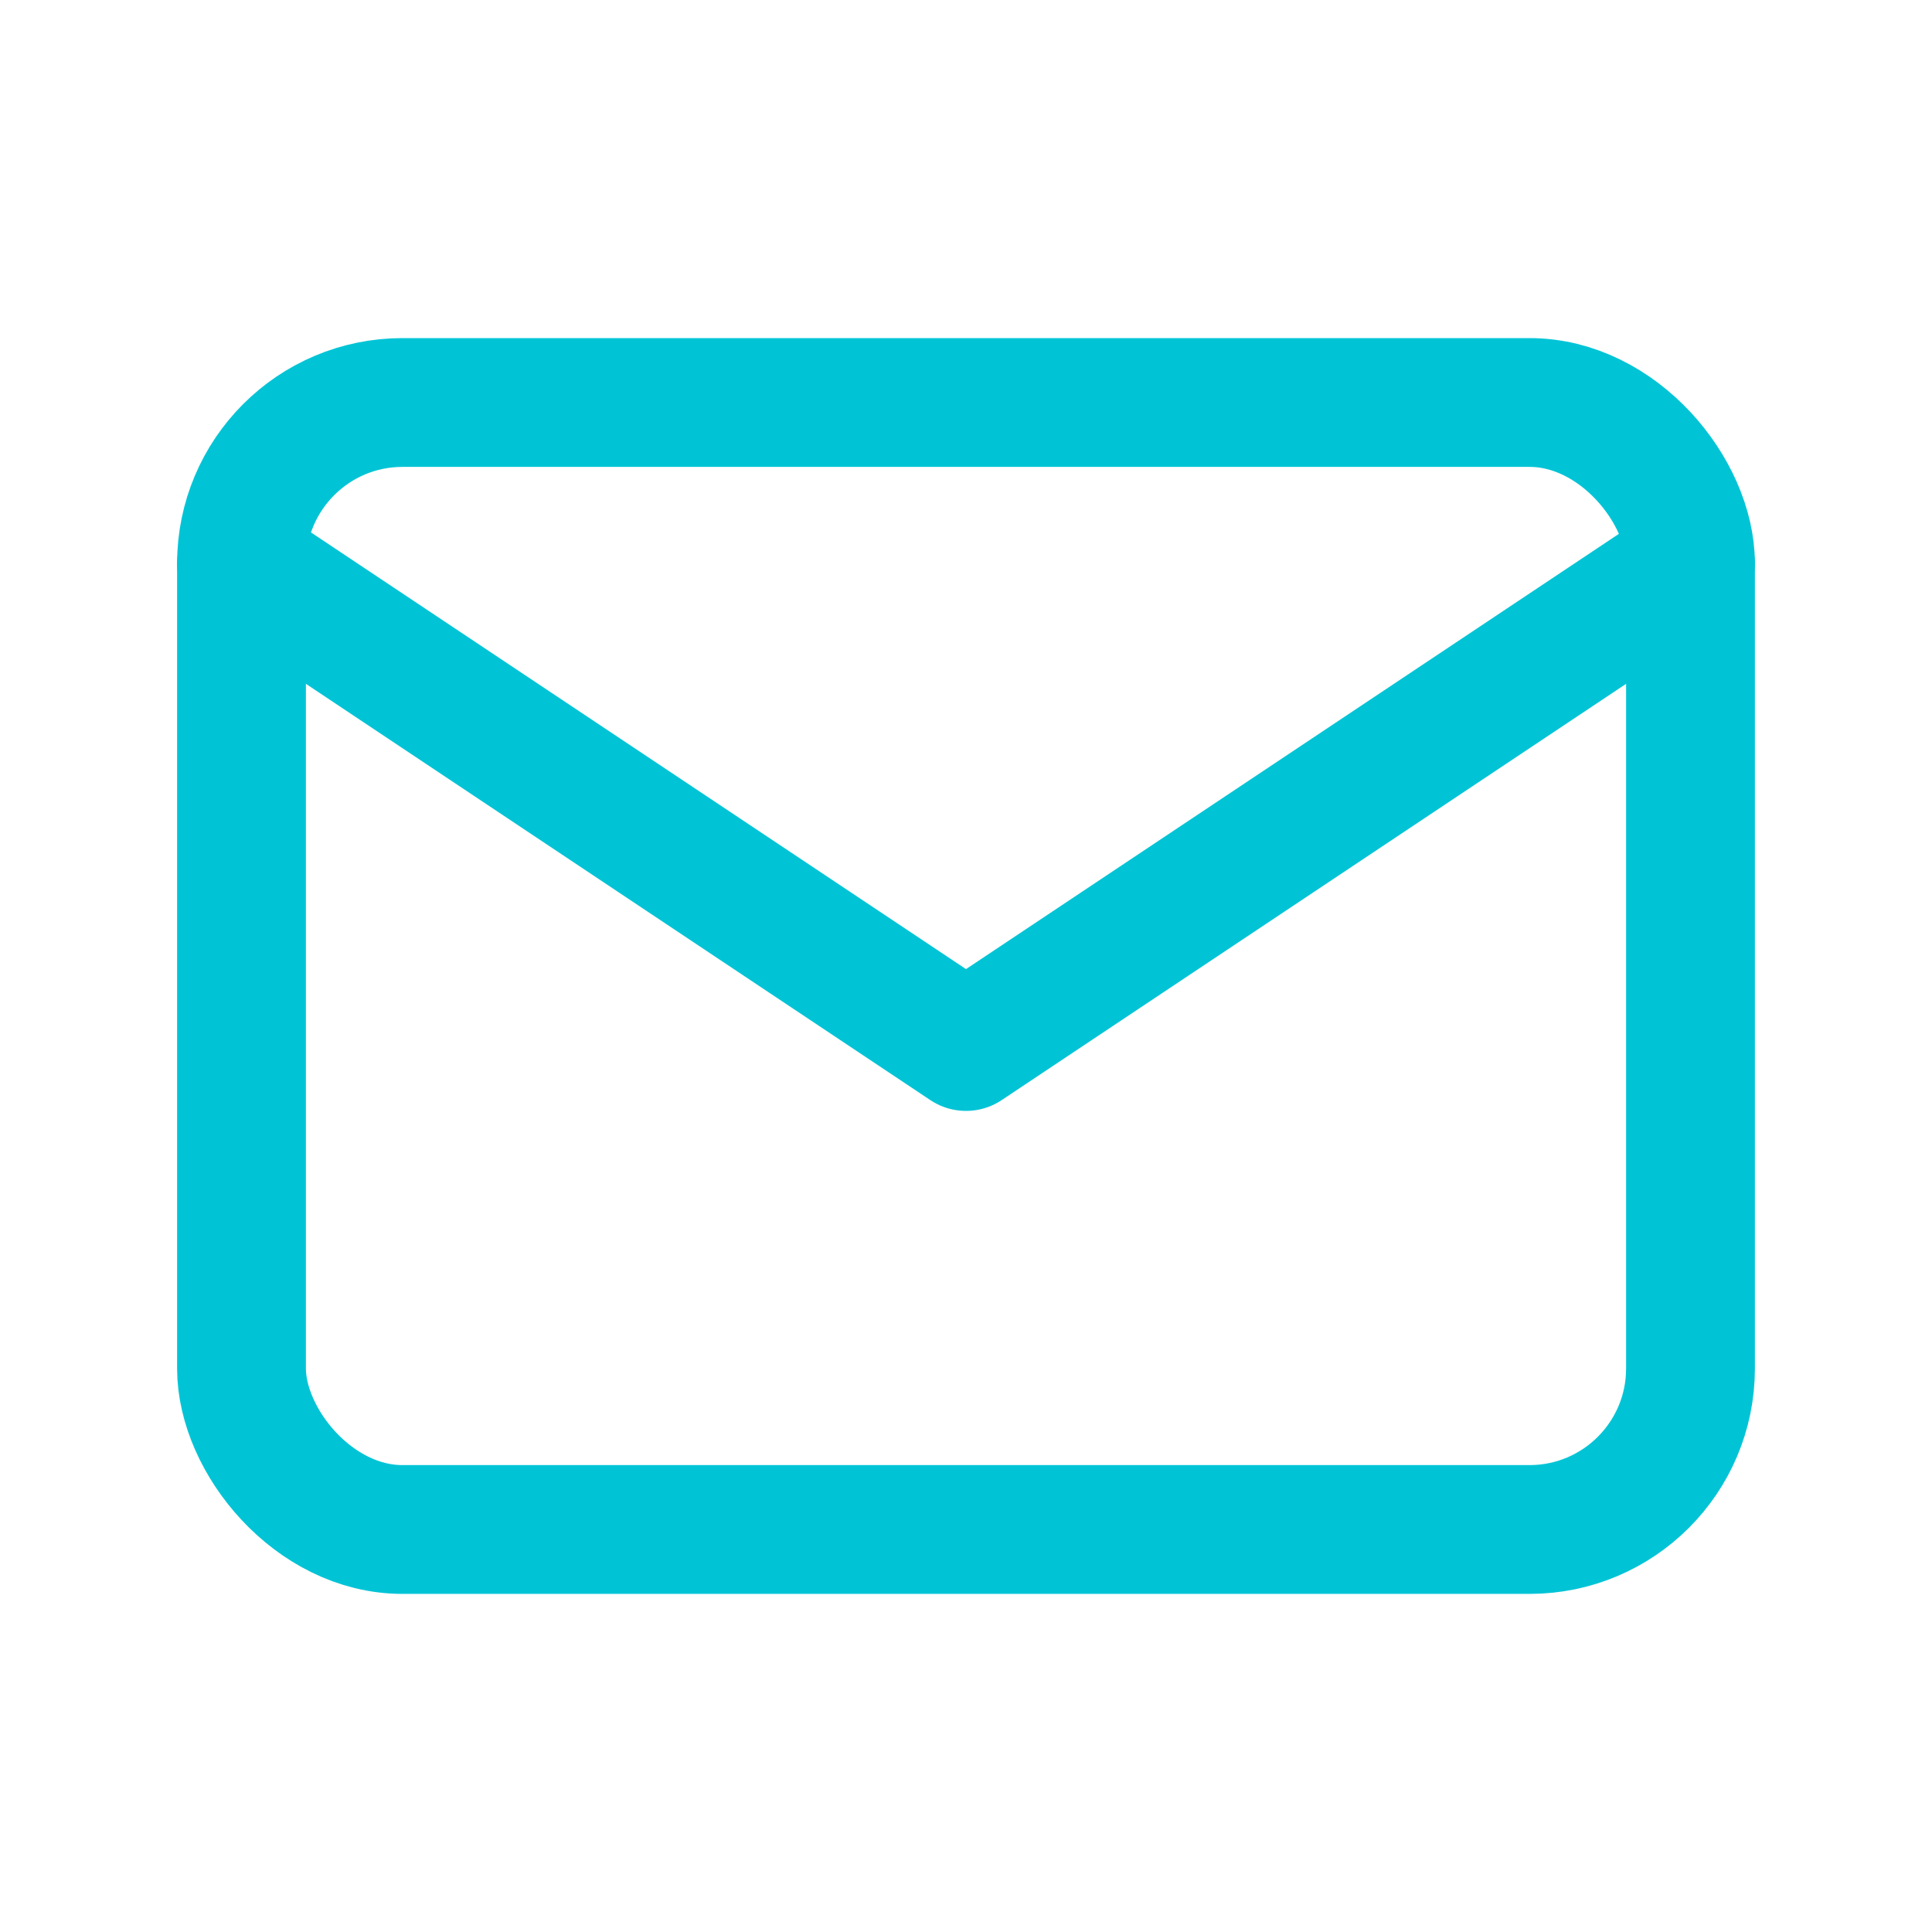 <svg xmlns="http://www.w3.org/2000/svg" viewBox="0 0 24 24" fill="none" stroke="#00c4d6" stroke-width="1.6" stroke-linecap="round" stroke-linejoin="round"><rect x="3" y="5" width="18" height="14" rx="2"/><path d="M3 7l9 6 9-6"/></svg>